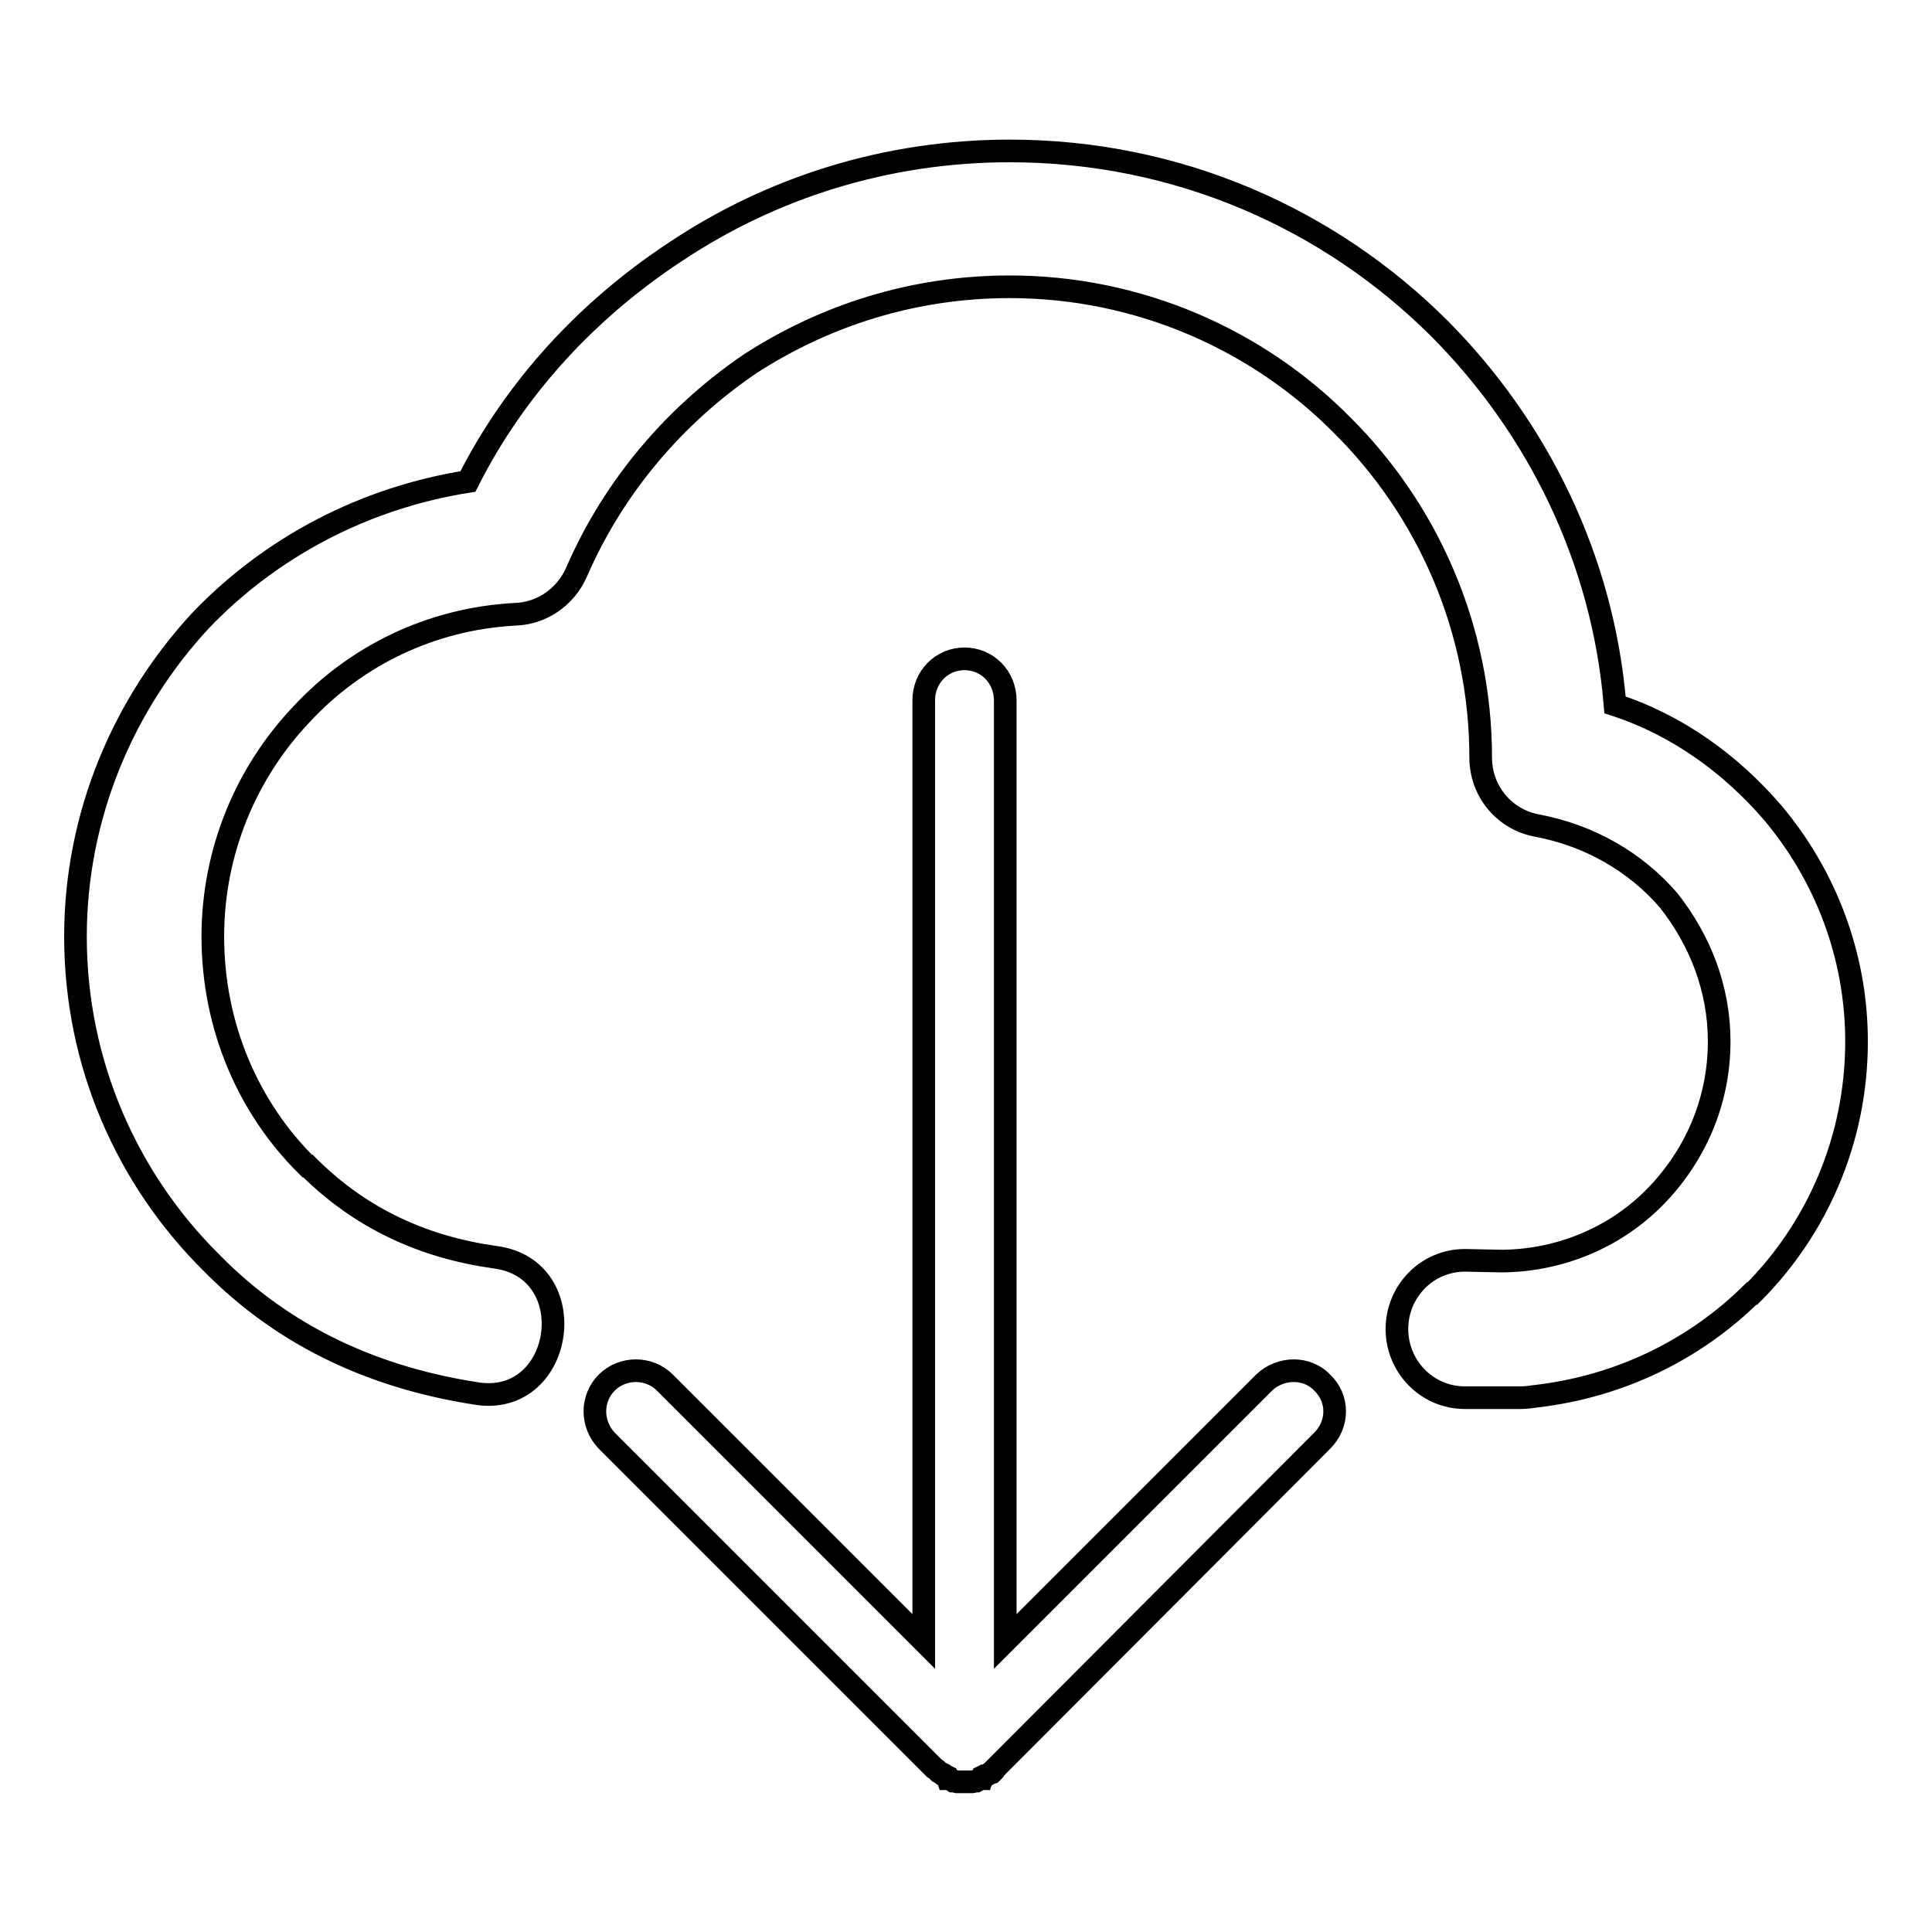 <?xml version="1.0" encoding="utf-8"?>
<!-- Svg Vector Icons : http://www.onlinewebfonts.com/icon -->
<!DOCTYPE svg PUBLIC "-//W3C//DTD SVG 1.1//EN" "http://www.w3.org/Graphics/SVG/1.1/DTD/svg11.dtd">
<svg version="1.1" xmlns="http://www.w3.org/2000/svg" xmlns:xlink="http://www.w3.org/1999/xlink" x="0px" y="0px" viewBox="0 0 256 256" enable-background="new 0 0 256 256" xml:space="preserve">
<g><g><path stroke-width="3" fill-opacity="0" stroke="#000000"  d="M199.1,167.1c7.9-0.1,15.1-3.3,20.2-8.5c5.2-5.3,8.5-12.5,8.5-20.6c0-7.1-2.6-13.5-6.7-18.7c-4.4-5.1-10.5-8.6-17.4-9.9c-4.4-0.8-7.5-4.6-7.5-9v0c0-17.2-7.1-32.9-18.4-44.1C166.6,45,150.9,38,133.8,38c-12.8,0-24.5,3.8-34.4,10.2c-10,6.8-18.1,16.3-23,27.6c-1.5,3.4-4.7,5.5-8.2,5.6C57.1,82,47.1,86.9,39.9,94.7c-7.2,7.6-11.7,18-11.7,29.4c0,11.9,4.7,22.7,12.5,30.4h0.1c7.1,7.1,15.5,10.8,24.9,12.1c11.6,1.6,9.1,19.5-2.2,18.1c-13.4-2-25.6-7.3-35.5-17.4H28c-11.1-11-18-26.3-18-43.2c0-16.1,6.4-30.9,16.6-41.9C35.8,72.6,48.1,66,62,63.8c6.3-12.5,16-22.9,27.6-30.5c12.6-8.4,27.8-13.3,44.2-13.3c22.3,0,42.4,9,57,23.6C203.7,56.6,212.4,74,214,93.4c8.3,2.7,15.4,7.9,20.9,14.3c6.9,8.2,11.1,18.8,11.1,30.3c0,13.1-5.3,24.9-13.8,33.4h-0.1c-7.5,7.4-17.4,12.3-28.5,13.6c-0.7,0.1-1.4,0.2-2.1,0.2c-2.4,0-5,0-7.4,0c-5,0-9-4.1-9-9.1c0-5,4-9.1,9-9.1L199.1,167.1L199.1,167.1z M124.1,234.5L124.1,234.5l0.2,0.2l0.1,0.1l0.2,0.1l0.2,0.1c0.1,0.2,0.3,0.3,0.5,0.3l0,0l0.2,0.1l0.1,0.3c0.3,0,0.4,0.1,0.7,0.3h0.1l0.4,0.1h0.5h0.4h0.1h0.1h0.1h0.3h0.5l0.5-0.1h0.1c0.2-0.1,0.4-0.3,0.7-0.3l0.1-0.3l0.2-0.1c0.3,0,0.4-0.1,0.7-0.3l0.3-0.1l0.1-0.1v-0.1l0.2-0.2l43.5-43.6c2.2-2.2,2.2-5.6,0-7.7c-2-2.1-5.5-2.1-7.7,0l-34.3,34.3V92.8c0-3.1-2.4-5.5-5.4-5.5c-3,0-5.4,2.4-5.4,5.5v124.7l-34.3-34.3c-2.1-2.1-5.6-2.1-7.7,0c-2.1,2.1-2.1,5.5,0,7.7l43.4,43.4L124.1,234.5L124.1,234.5z M128,236.1L128,236.1L128,236.1L128,236.1L128,236.1L128,236.1z"/></g></g>
</svg>